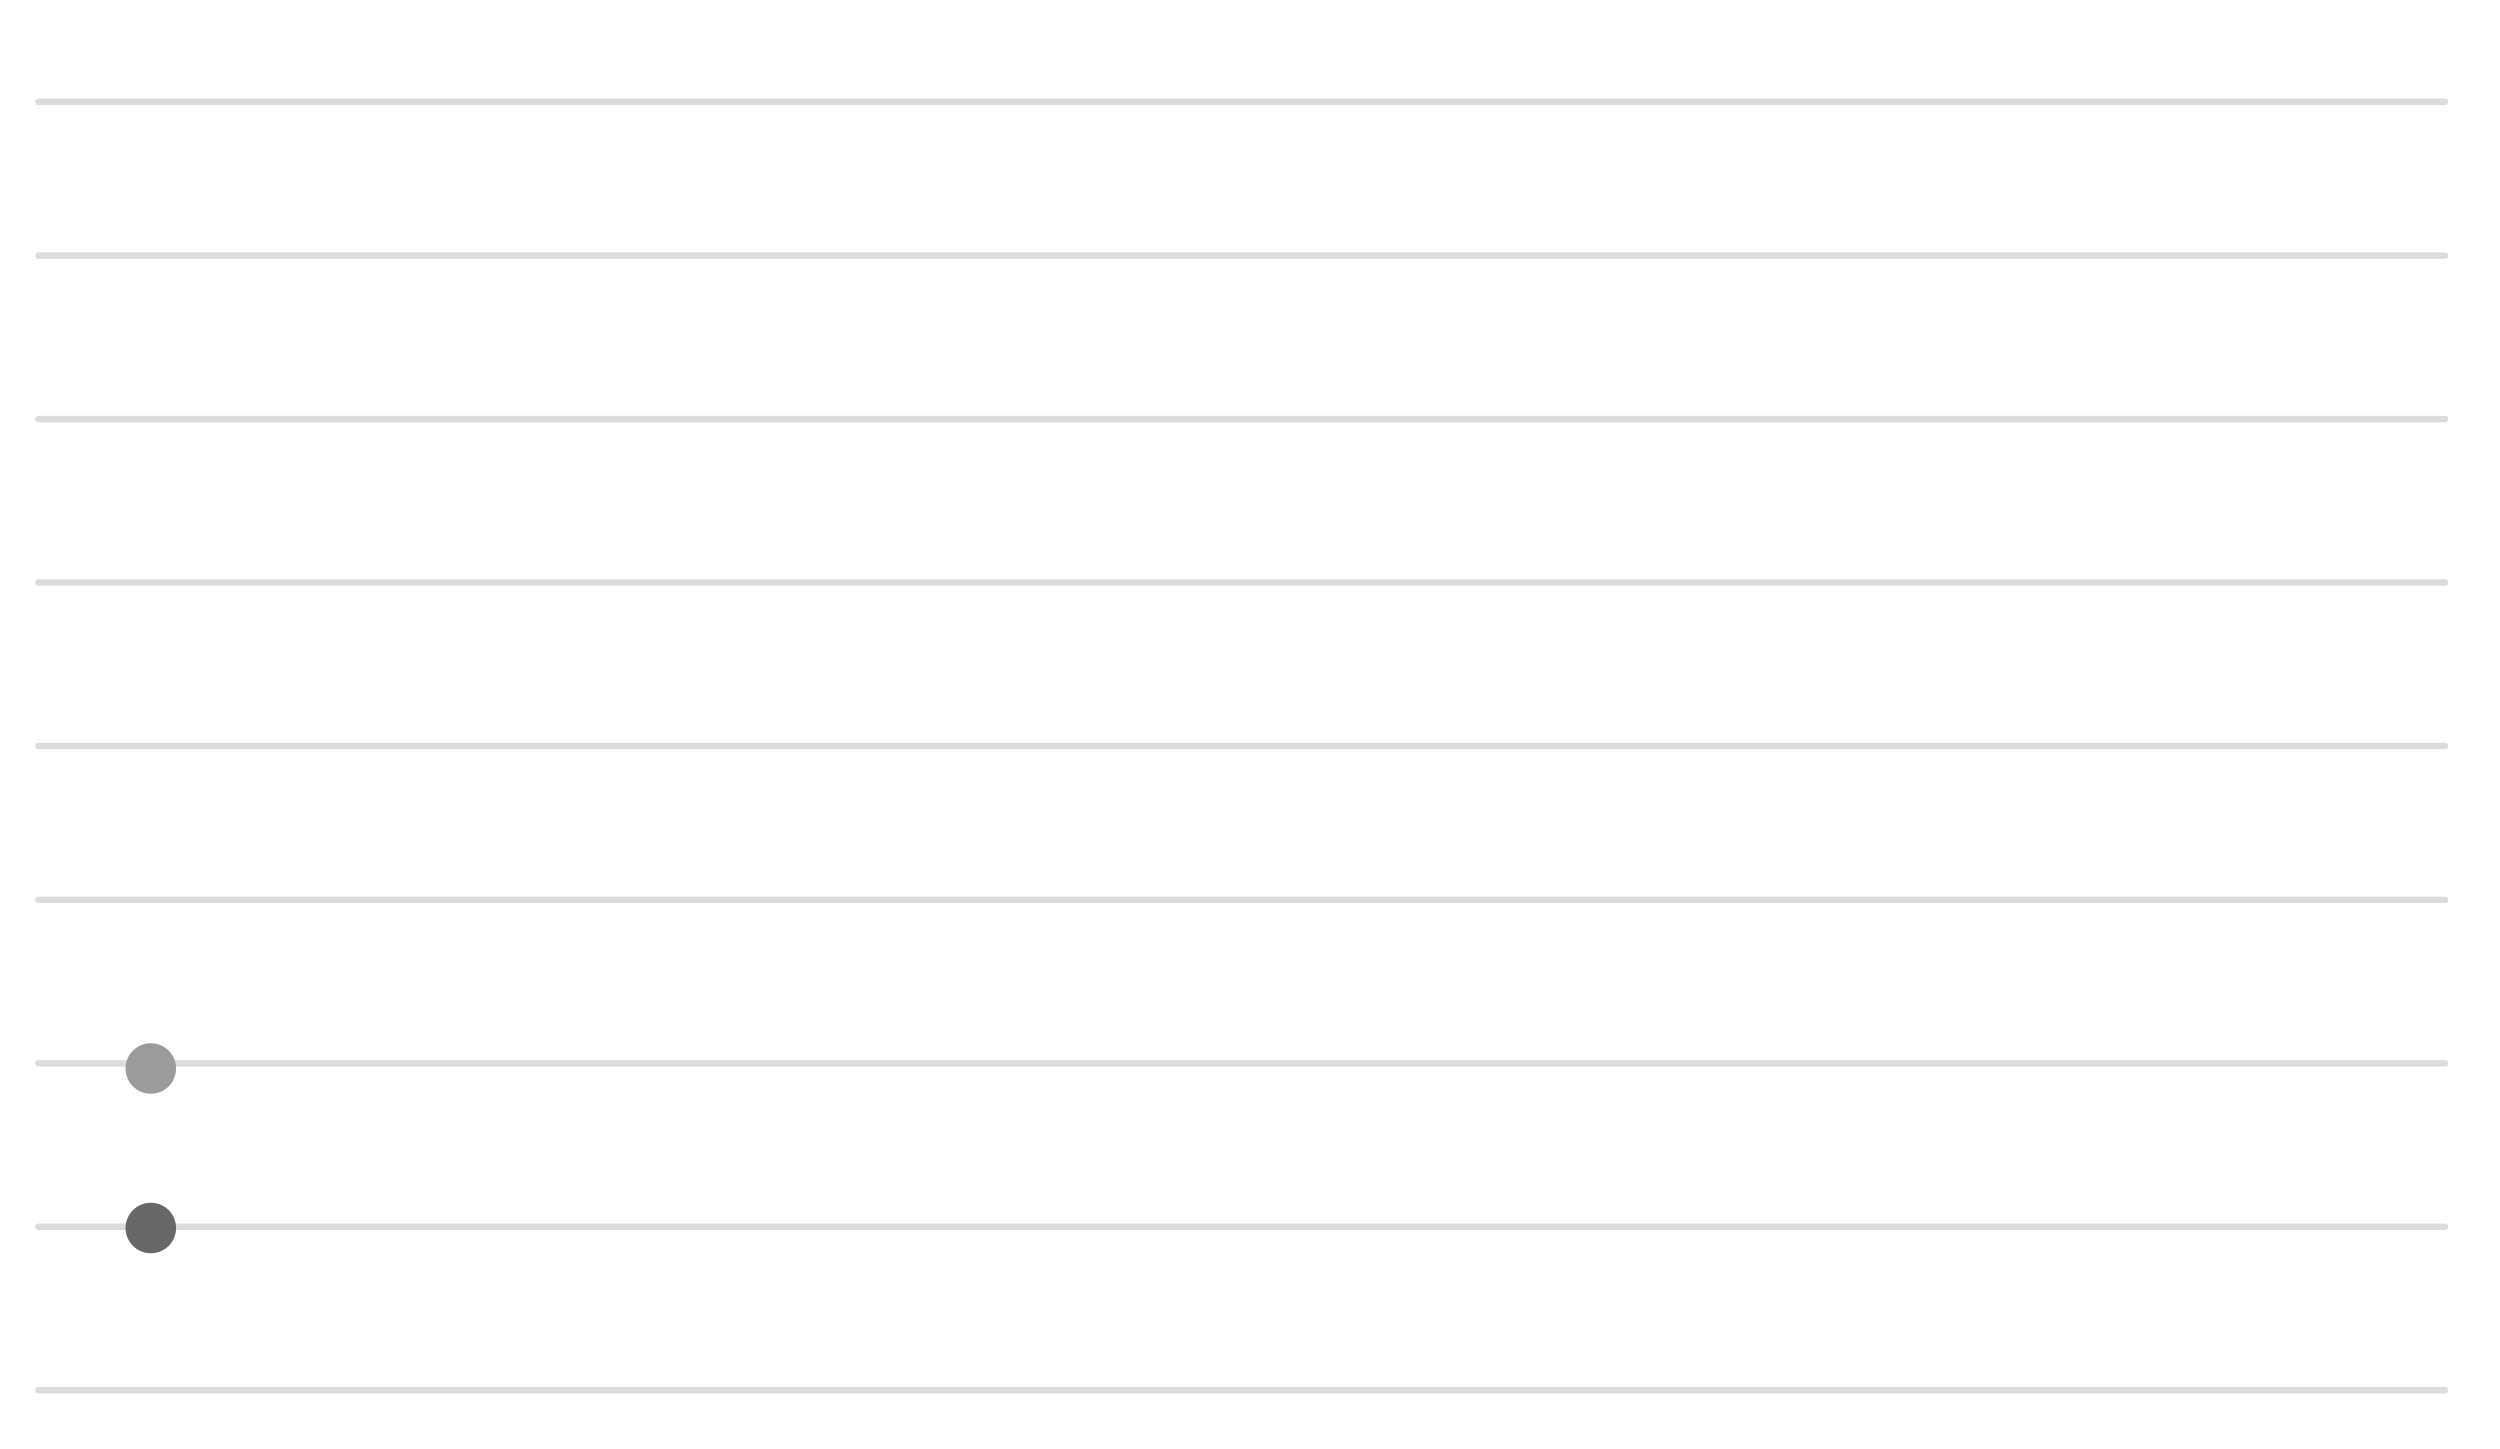 <?xml version="1.0" encoding="UTF-8" standalone="no"?>
<!-- Created with Keyshape -->
<svg xmlns="http://www.w3.org/2000/svg" xmlns:xlink="http://www.w3.org/1999/xlink" width="100%" height="100%" viewBox="0 0 195 113" clip-rule="evenodd" fill-rule="evenodd" stroke-linecap="round" stroke-linejoin="round" stroke-miterlimit="1.5" style="white-space: preserve-spaces;">
    <style>
@keyframes a1_do { 0% { stroke-dashoffset: 340px; } 8.333% { stroke-dashoffset: 315px; } 16.667% { stroke-dashoffset: 288px; } 29.167% { stroke-dashoffset: 230px; } 33.333% { stroke-dashoffset: 210px; } 37.5% { stroke-dashoffset: 193px; } 45.833% { stroke-dashoffset: 168px; } 62.5% { stroke-dashoffset: 112px; } 66.667% { stroke-dashoffset: 93px; } 70.833% { stroke-dashoffset: 76px; } 83.333% { stroke-dashoffset: 47px; } 100% { stroke-dashoffset: 0px; } }
@keyframes a2_o { 0% { opacity: 0; } 100% { opacity: 1; } }
@keyframes a3_o { 0% { opacity: 0; } 100% { opacity: 1; } }
@keyframes a4_o { 0% { opacity: 0; } 100% { opacity: 1; } }
@keyframes a5_o { 0% { opacity: 0; } 100% { opacity: 1; } }
@keyframes a6_o { 0% { opacity: 0; } 100% { opacity: 1; } }
@keyframes a7_o { 0% { opacity: 0; } 100% { opacity: 1; } }
@keyframes a8_o { 0% { opacity: 0; } 100% { opacity: 1; } }
@keyframes a9_o { 0% { opacity: 0; } 100% { opacity: 1; } }
@keyframes a10_o { 0% { opacity: 0; } 100% { opacity: 1; } }
@keyframes a11_o { 0% { opacity: 0; } 100% { opacity: 1; } }
@keyframes a12_o { 0% { opacity: 0; } 100% { opacity: 1; } }
@keyframes a14_o { 0% { opacity: 0; } 100% { opacity: 1; } }
@keyframes a15_o { 0% { opacity: 0; } 100% { opacity: 1; } }
@keyframes a16_o { 0% { opacity: 0; } 100% { opacity: 1; } }
@keyframes a17_o { 0% { opacity: 0; } 100% { opacity: 1; } }
@keyframes a18_o { 0% { opacity: 0; } 100% { opacity: 1; } }
@keyframes a19_o { 0% { opacity: 0; } 100% { opacity: 1; } }
@keyframes a20_o { 0% { opacity: 0; } 100% { opacity: 1; } }
@keyframes a21_o { 0% { opacity: 0; } 100% { opacity: 1; } }
@keyframes a22_o { 0% { opacity: 0; } 100% { opacity: 1; } }
@keyframes a23_o { 0% { opacity: 0; } 100% { opacity: 1; } }
@keyframes a24_o { 0% { opacity: 0; } 100% { opacity: 1; } }
@keyframes a25_do { 0% { stroke-dashoffset: 381px; } 8.333% { stroke-dashoffset: 356px; } 25% { stroke-dashoffset: 304px; } 37.5% { stroke-dashoffset: 264px; } 41.667% { stroke-dashoffset: 247px; } 45.833% { stroke-dashoffset: 225px; } 54.167% { stroke-dashoffset: 186px; } 58.333% { stroke-dashoffset: 167px; } 62.5% { stroke-dashoffset: 149px; } 79.167% { stroke-dashoffset: 69px; } 95.833% { stroke-dashoffset: 26px; } 100% { stroke-dashoffset: 0px; } }
    </style>
    <g id="graph">
        <g id="Background">
            <path d="M2.99,7.938L190.721,7.938" fill="none" stroke="#dbdbdb" stroke-width="0.5px"/>
            <path d="M2.99,19.938L190.721,19.938" fill="none" stroke="#dbdbdb" stroke-width="0.5px"/>
            <path d="M2.99,32.688L190.721,32.688" fill="none" stroke="#dbdbdb" stroke-width="0.5px"/>
            <path d="M2.99,45.438L190.721,45.438" fill="none" stroke="#dbdbdb" stroke-width="0.5px"/>
            <path d="M2.99,58.188L190.721,58.188" fill="none" stroke="#dbdbdb" stroke-width="0.5px"/>
            <path d="M2.99,70.188L190.721,70.188" fill="none" stroke="#dbdbdb" stroke-width="0.5px"/>
            <path d="M2.99,82.938L190.721,82.938" fill="none" stroke="#dbdbdb" stroke-width="0.5px"/>
            <path d="M2.99,95.688L190.721,95.688" fill="none" stroke="#dbdbdb" stroke-width="0.5px"/>
            <path d="M2.99,108.438L190.721,108.438" fill="none" stroke="#dbdbdb" stroke-width="0.5px"/>
        </g>
        <g id="Line-1">
            <ellipse fill="#9b9b9b" rx="1.971" ry="1.971" opacity="1" transform="translate(0,0) translate(11.764,83.343)"/>
            <path d="M11.764,83.343L27.443,64.429L43.018,42.96L58.896,99.499L74.686,86.828L90.802,83.71L106.283,62.007L121.923,8.806L137.929,17.777L153.502,12.747L169.274,37.234L185.249,78.952" fill="none" stroke="#9b9b9b" stroke-width="1.5px" stroke-dasharray="340 340" stroke-dashoffset="340" style="animation: a1_do 2.4s linear 3s both;"/>
            <ellipse fill="#9b9b9b" rx="1.971" ry="1.971" opacity="0" transform="translate(0,0) translate(27.443,64.429)" style="animation: a2_o 0.2s linear 3.1s both;"/>
            <ellipse fill="#9b9b9b" rx="1.971" ry="1.971" opacity="0" transform="translate(0,0) translate(43.018,42.96)" style="animation: a3_o 0.1s linear 3.4s both;"/>
            <ellipse fill="#9b9b9b" rx="1.971" ry="1.971" opacity="0" transform="translate(0,0) translate(58.896,99.499)" style="animation: a4_o 0.1s linear 3.7s both;"/>
            <ellipse fill="#9b9b9b" rx="1.971" ry="1.971" opacity="0" transform="translate(0,0) translate(74.686,86.828)" style="animation: a5_o 0.1s linear 3.8s both;"/>
            <ellipse fill="#9b9b9b" rx="1.971" ry="1.971" opacity="0" transform="translate(0,0) translate(90.802,83.71)" style="animation: a6_o 0.1s linear 3.9s both;"/>
            <ellipse fill="#9b9b9b" rx="1.971" ry="1.971" opacity="0" transform="translate(0,0) translate(106.283,62.007)" style="animation: a7_o 0.1s linear 4.1s both;"/>
            <ellipse fill="#9b9b9b" rx="1.971" ry="1.971" opacity="0" transform="translate(0,0) translate(121.923,8.806)" style="animation: a8_o 0.1s linear 4.5s both;"/>
            <ellipse fill="#9b9b9b" rx="1.971" ry="1.971" opacity="0" transform="translate(0,0) translate(137.929,17.777)" style="animation: a9_o 0.1s linear 4.6s both;"/>
            <ellipse fill="#9b9b9b" rx="1.971" ry="1.971" opacity="0" transform="translate(0,0) translate(153.502,12.747)" style="animation: a10_o 0.1s linear 4.7s both;"/>
            <ellipse fill="#9b9b9b" rx="1.971" ry="1.971" opacity="0" transform="translate(0,0) translate(169.274,37.234)" style="animation: a11_o 0.1s linear 5s both;"/>
            <ellipse fill="#9b9b9b" rx="1.971" ry="1.971" opacity="0" transform="translate(0,0) translate(185.249,78.952)" style="animation: a12_o 0.1s linear 5.4s both;"/>
        </g>
        <g id="Line-2">
            <ellipse fill="#676767" rx="1.971" ry="1.971" opacity="1" transform="translate(0,0) translate(11.764,95.784)"/>
            <ellipse fill="#676767" rx="1.971" ry="1.971" opacity="0" transform="translate(0,0) translate(27.443,77.111)" style="animation: a14_o 0.1s linear 3.2s both;"/>
            <ellipse fill="#676767" rx="1.971" ry="1.971" opacity="0" transform="translate(0,0) translate(43.27,27.265)" style="animation: a15_o 0.1s linear 3.6s both;"/>
            <ellipse fill="#676767" rx="1.971" ry="1.971" opacity="0" transform="translate(0,0) translate(58.975,64.847)" style="animation: a16_o 0.1s linear 3.9s both;"/>
            <ellipse fill="#676767" rx="1.971" ry="1.971" opacity="0" transform="translate(0,0) translate(74.703,71.382)" style="animation: a17_o 0.1s linear 4s both;"/>
            <ellipse fill="#676767" rx="1.971" ry="1.971" opacity="0" transform="translate(0,0) translate(90.441,55.5)" style="animation: a18_o 0.1s linear 4.1s both;"/>
            <ellipse fill="#676767" rx="1.971" ry="1.971" opacity="0" transform="translate(0,0) translate(106.364,90.325)" style="animation: a19_o 0.1s linear 4.3s both;"/>
            <ellipse fill="#676767" rx="1.971" ry="1.971" opacity="0" transform="translate(0,0) translate(122.022,102.912)" style="animation: a20_o 0.1s linear 4.4s both;"/>
            <ellipse fill="#676767" rx="1.971" ry="1.971" opacity="0" transform="translate(0,0) translate(137.847,99.622)" style="animation: a21_o 0.1s linear 4.5s both;"/>
            <ellipse fill="#676767" rx="1.971" ry="1.971" opacity="0" transform="translate(0,0) translate(153.56,20.856)" style="animation: a22_o 0.1s linear 4.9s both;"/>
            <ellipse fill="#676767" rx="1.971" ry="1.971" opacity="0" transform="translate(0,0) translate(169.404,62.564)" style="animation: a23_o 0.1s linear 5.3s both;"/>
            <ellipse fill="#676767" rx="1.971" ry="1.971" opacity="0" transform="translate(0,0) translate(185.059,44.188)" style="animation: a24_o 0.1s linear 5.4s both;"/>
            <path d="M11.764,95.784L27.443,77.111L43.27,27.265L58.975,64.847L74.703,71.382L90.441,55.5L106.364,90.325L122.022,102.912L137.847,99.622L153.56,20.856L169.404,62.564L185.059,44.188" fill="none" stroke="#676767" stroke-width="1.5px" stroke-dasharray="381" stroke-dashoffset="381" style="animation: a25_do 2.4s linear 3s both;"/>
        </g>
    </g>
</svg>
